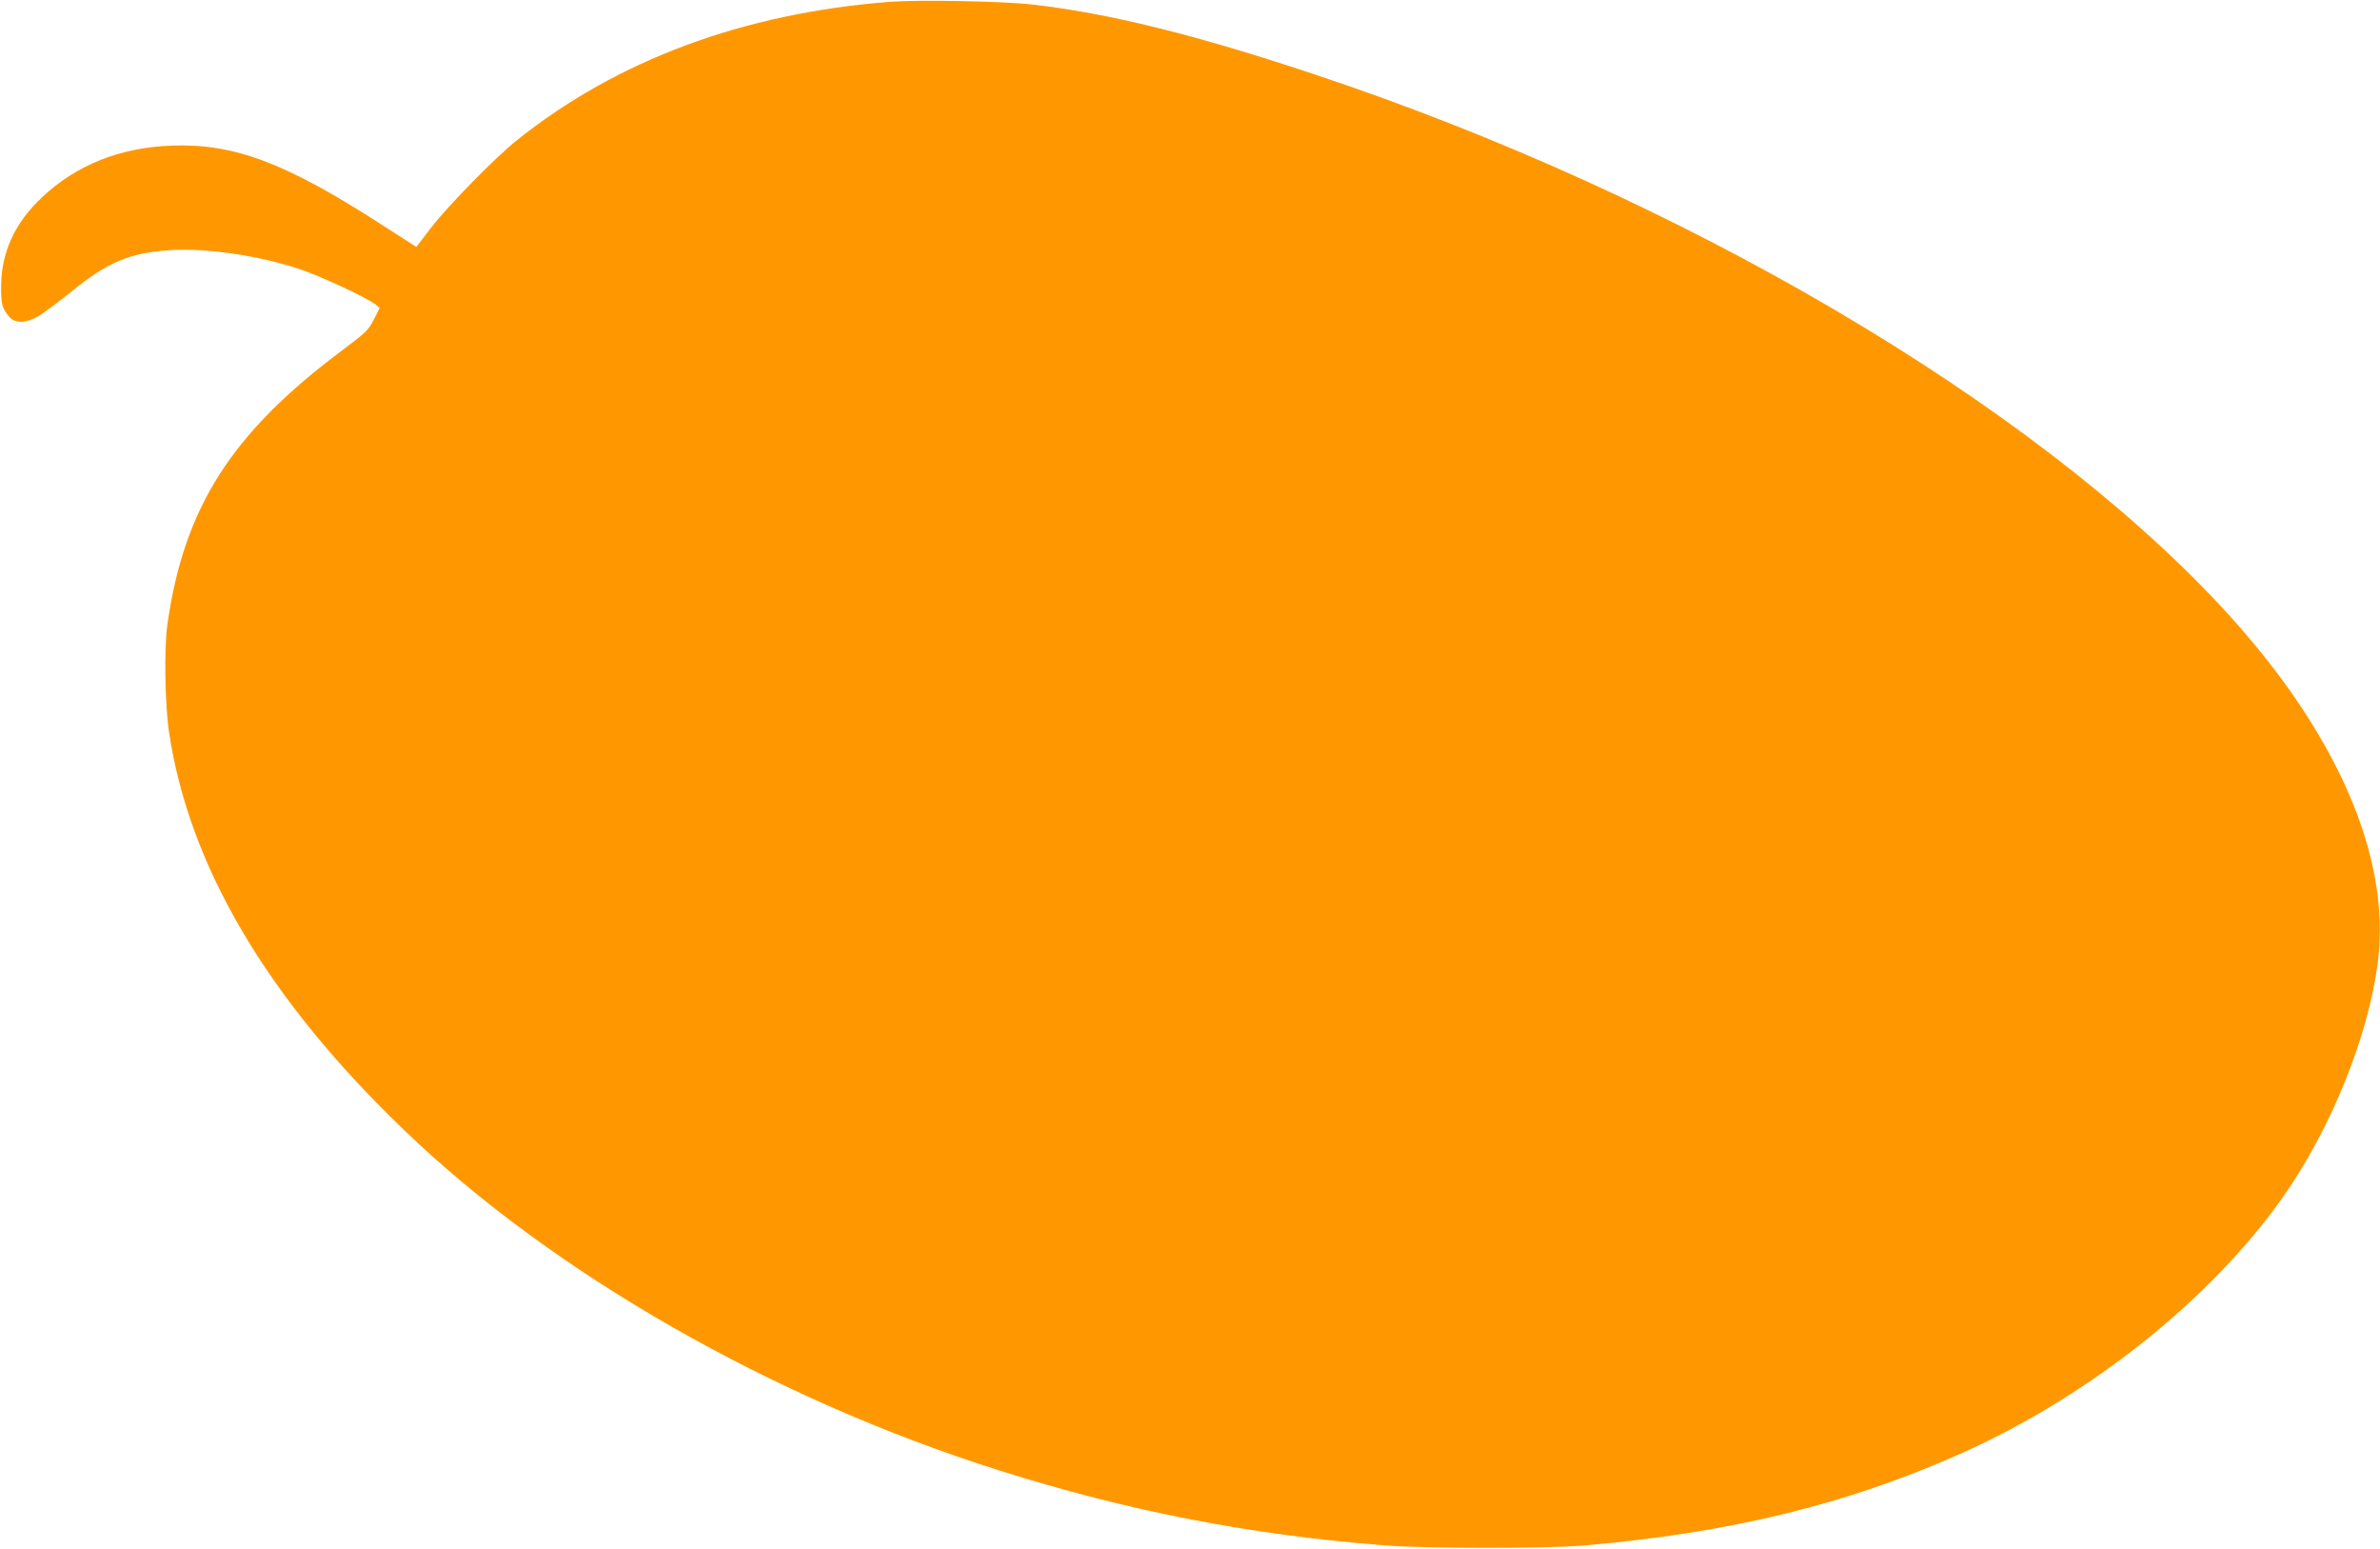 <?xml version="1.0" standalone="no"?>
<!DOCTYPE svg PUBLIC "-//W3C//DTD SVG 20010904//EN"
 "http://www.w3.org/TR/2001/REC-SVG-20010904/DTD/svg10.dtd">
<svg version="1.0" xmlns="http://www.w3.org/2000/svg"
 width="1280pt" height="833pt" viewBox="0 0 1280 833"
 preserveAspectRatio="xMidYMid meet">
<g transform="translate(0,833) scale(0.1,-0.1)"
fill="#ff9800" stroke="none">
<path d="M4782 8320 c-787 -62 -1462 -313 -2002 -744 -114 -91 -366 -348 -459
-467 l-82 -107 -182 117 c-522 337 -797 440 -1132 428 -278 -10 -513 -103
-698 -277 -146 -136 -219 -295 -221 -475 -1 -103 6 -127 47 -172 30 -33 89
-31 152 6 28 16 106 74 175 130 199 162 320 213 540 226 191 12 470 -29 688
-101 110 -36 368 -156 411 -191 l23 -19 -31 -61 c-28 -57 -43 -71 -168 -165
-599 -447 -854 -847 -943 -1478 -18 -126 -13 -427 9 -577 108 -722 529 -1435
1267 -2143 799 -768 1977 -1442 3199 -1828 692 -219 1354 -347 2075 -403 219
-17 860 -17 1060 -1 789 67 1421 221 2038 496 689 308 1339 825 1729 1377 259
367 463 872 512 1269 71 569 -229 1249 -846 1911 -1023 1100 -2904 2204 -4873
2859 -641 214 -1113 330 -1520 376 -162 18 -610 26 -768 14z"/>
</g>
</svg>
